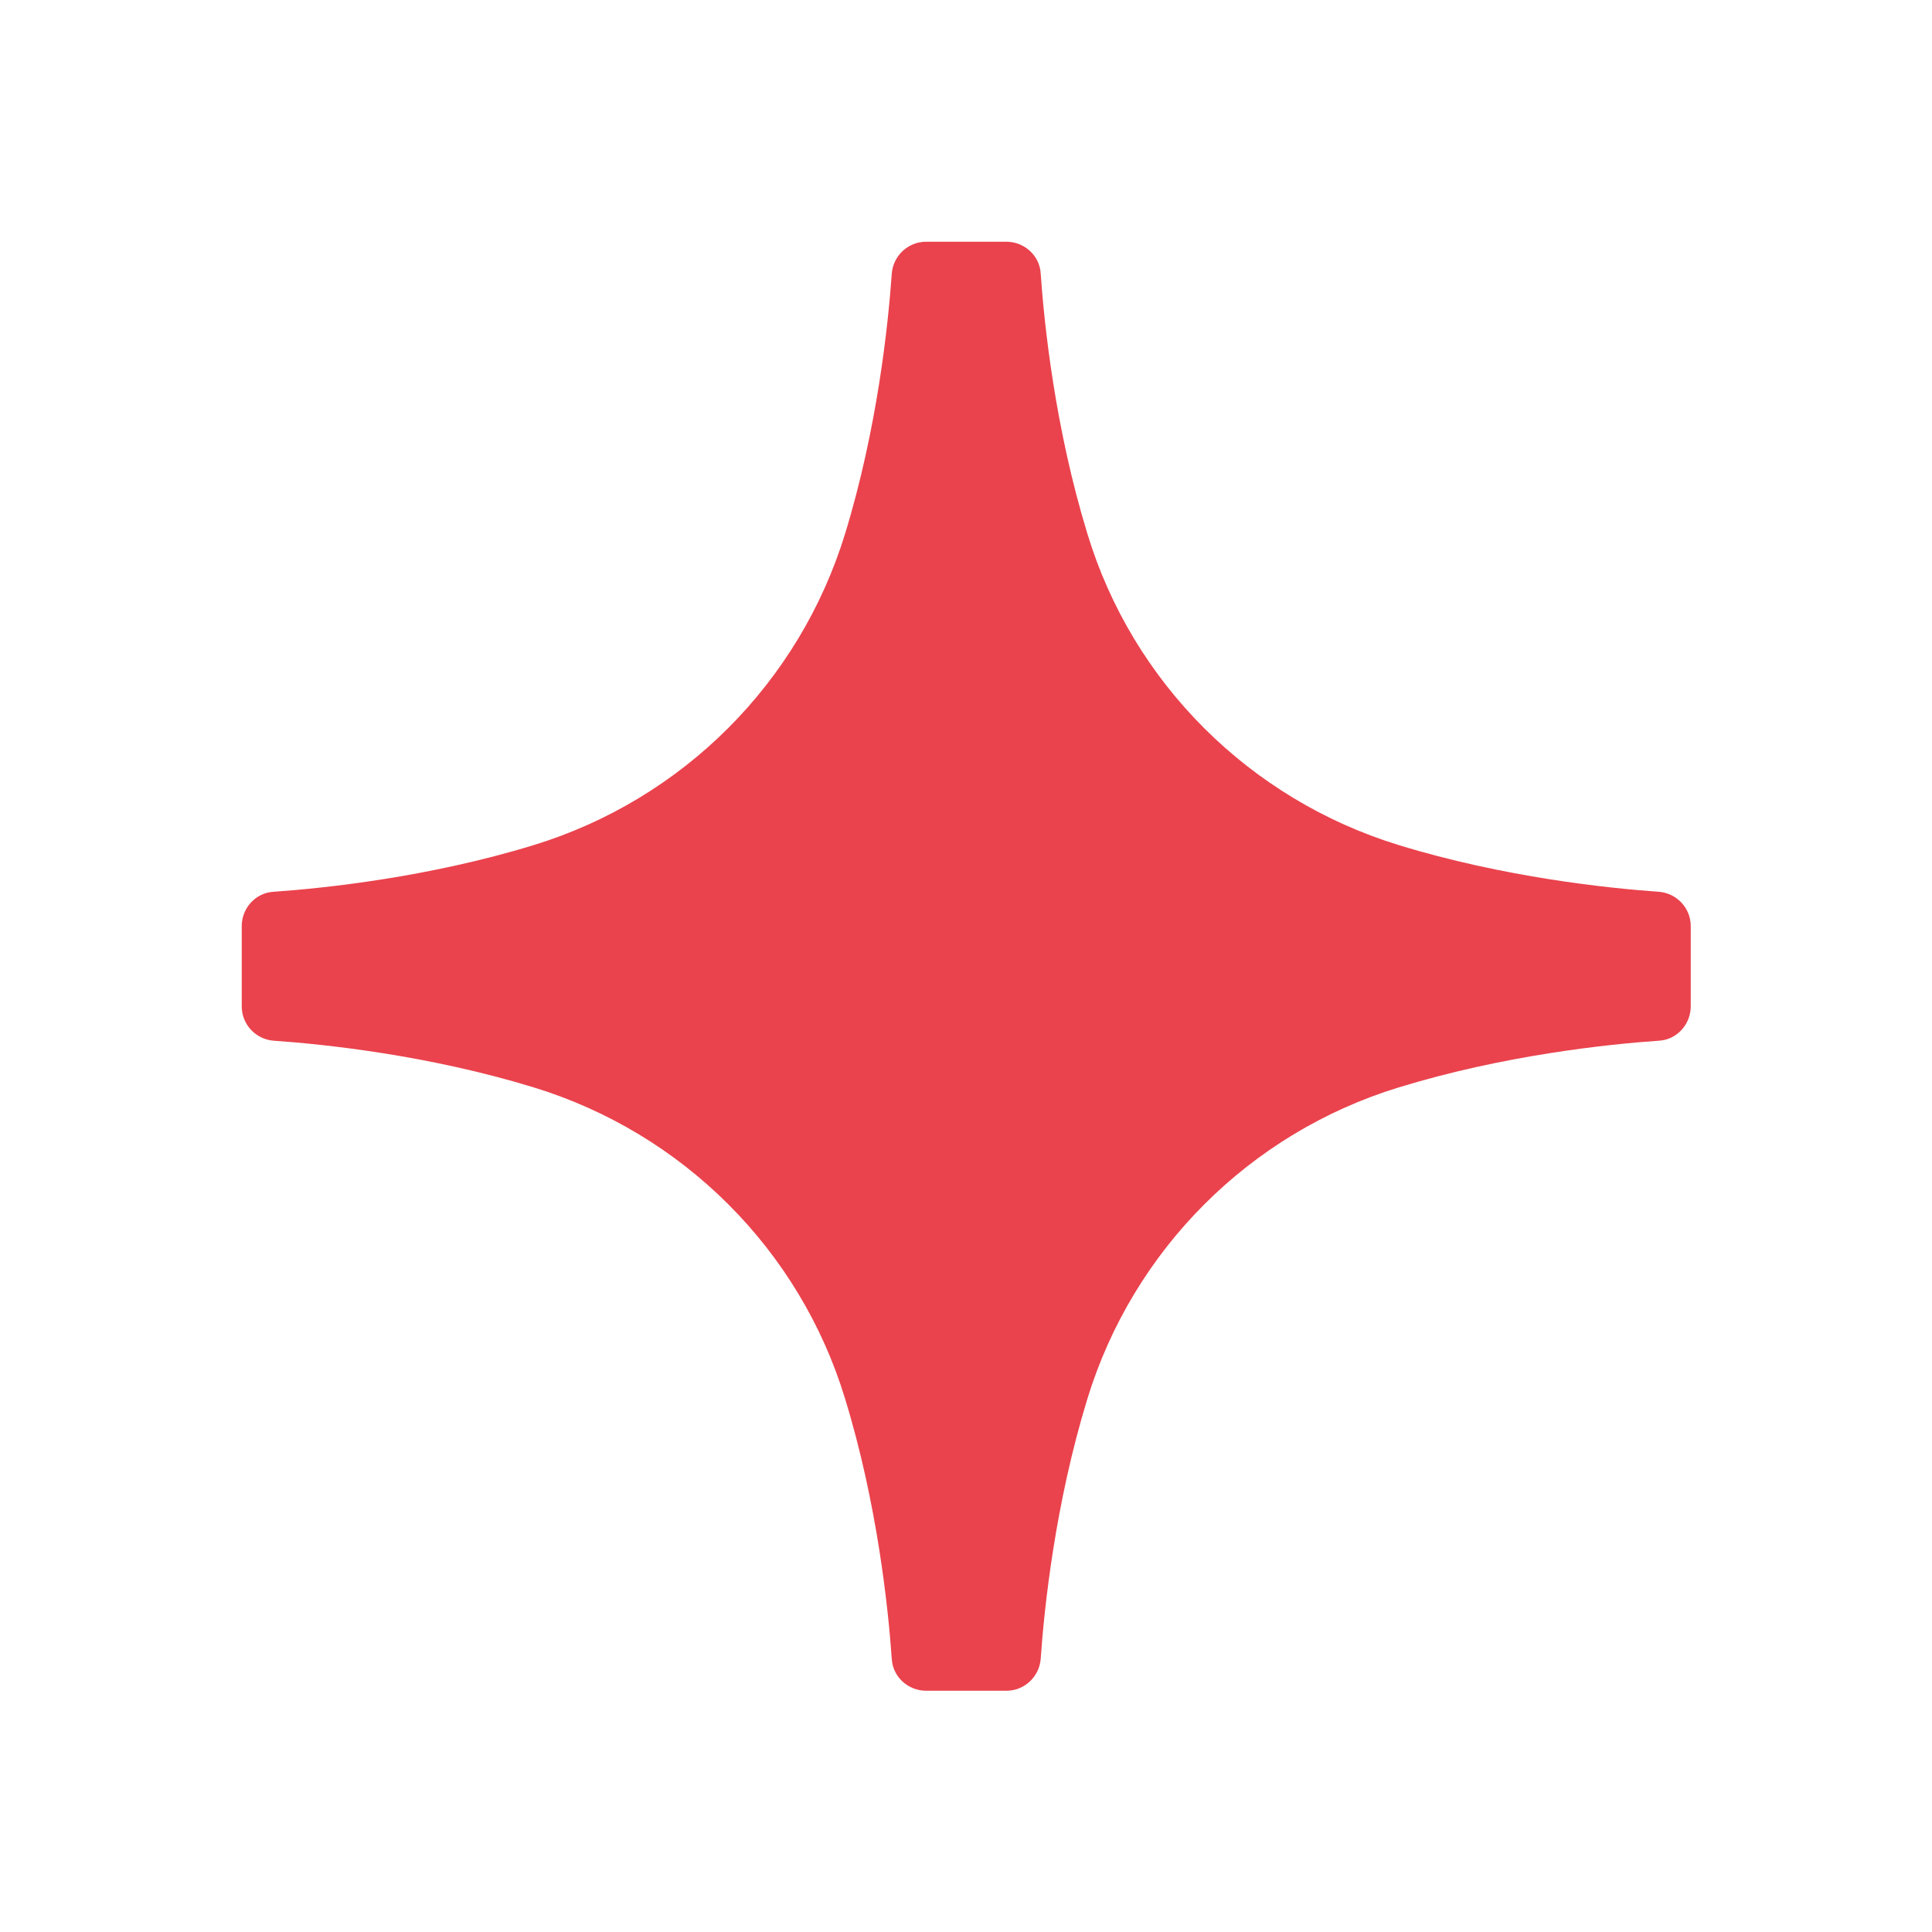 <svg width="24" height="24" viewBox="0 0 24 24" fill="none" xmlns="http://www.w3.org/2000/svg">
<path d="M21.003 11.503V12.502C21.003 12.725 20.83 12.916 20.608 12.928C19.979 12.971 18.683 13.107 17.376 13.508C15.525 14.075 14.076 15.525 13.508 17.376C13.107 18.683 12.971 19.979 12.928 20.608C12.91 20.83 12.725 21.003 12.503 21.003H11.503C11.281 21.003 11.09 20.83 11.078 20.608C11.034 19.979 10.899 18.683 10.498 17.376C9.936 15.525 8.481 14.075 6.63 13.508C5.322 13.107 4.027 12.971 3.398 12.928C3.176 12.91 3.003 12.725 3.003 12.502V11.503C3.003 11.281 3.176 11.09 3.398 11.078C4.027 11.034 5.322 10.899 6.63 10.498C8.481 9.93 9.93 8.481 10.498 6.63C10.899 5.322 11.034 4.027 11.078 3.398C11.096 3.176 11.281 3.003 11.503 3.003H12.503C12.725 3.003 12.916 3.176 12.928 3.398C12.971 4.027 13.107 5.322 13.508 6.63C14.069 8.481 15.525 9.93 17.376 10.498C18.683 10.899 19.979 11.034 20.608 11.078C20.83 11.096 21.003 11.281 21.003 11.503Z" fill="#EA434D"/>
</svg>
